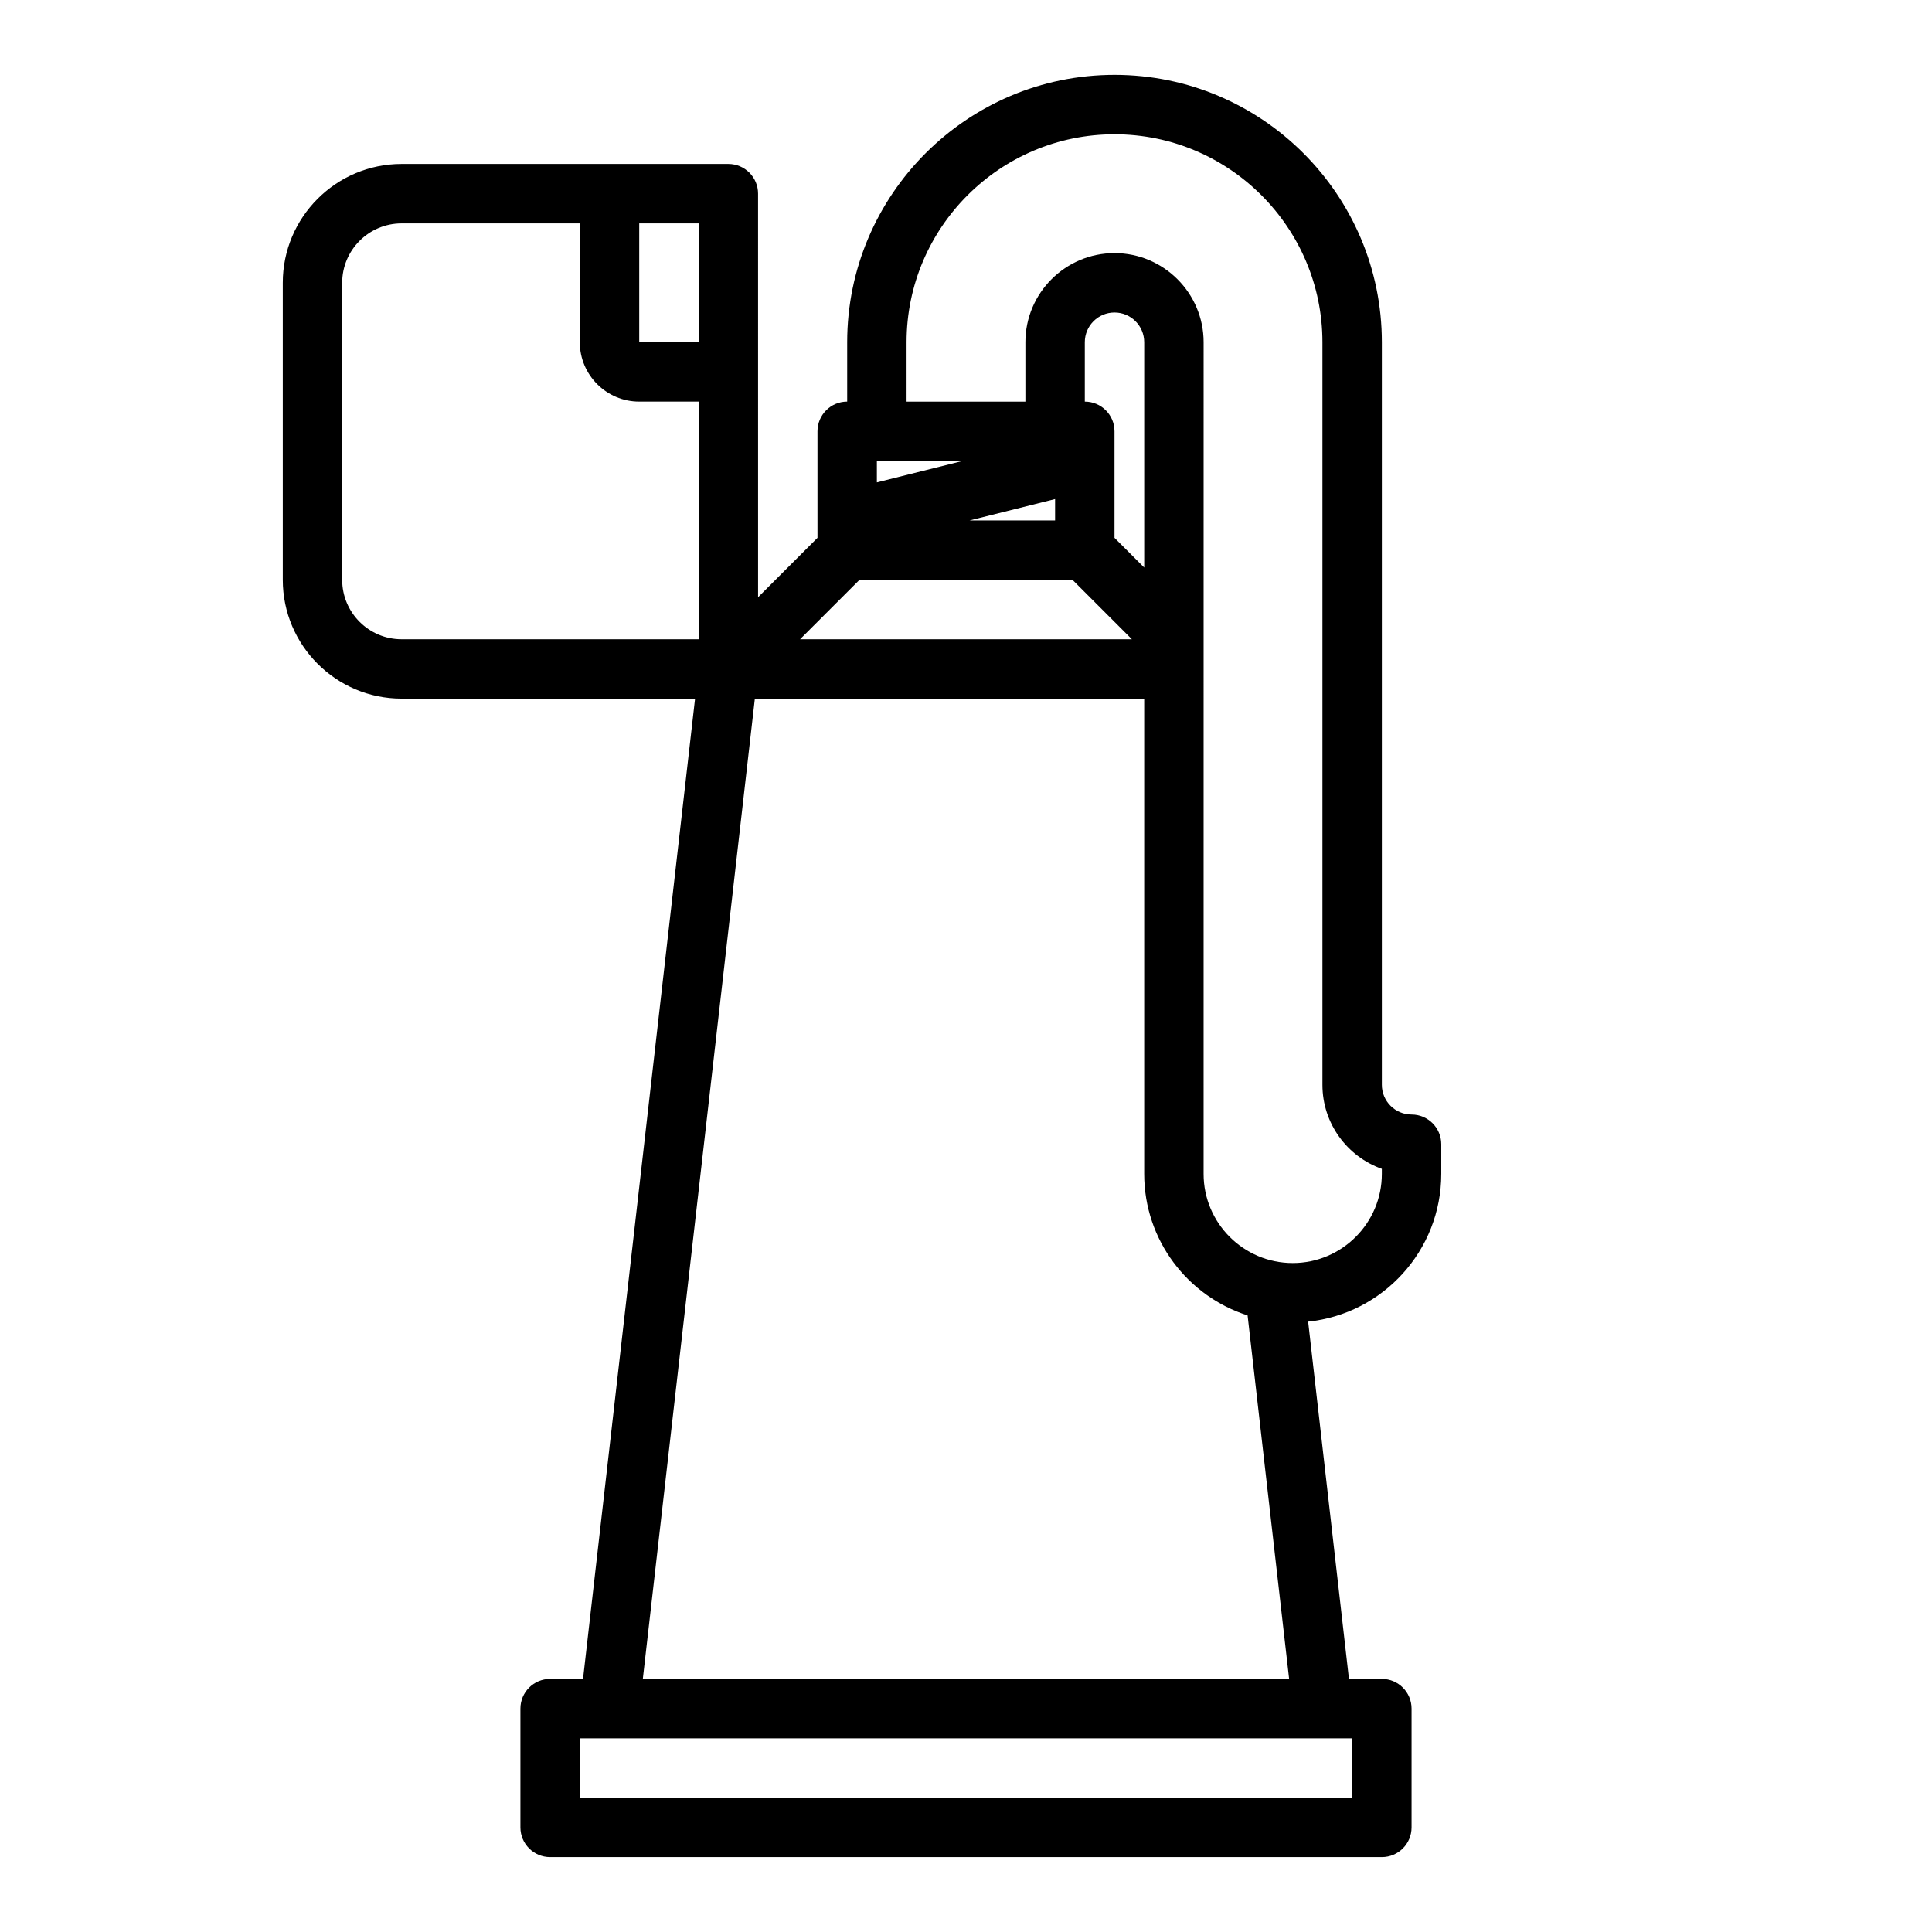 <?xml version="1.0" encoding="UTF-8"?>
<!-- Uploaded to: ICON Repo, www.iconrepo.com, Generator: ICON Repo Mixer Tools -->
<svg fill="#000000" width="800px" height="800px" version="1.1" viewBox="144 144 512 512" xmlns="http://www.w3.org/2000/svg">
 <path d="m525.95 455.1v-7.871c0-4.348-3.523-7.871-7.871-7.871-4.34 0-7.871-3.531-7.871-7.871v-196.8c0-39.066-31.781-70.848-70.848-70.848s-70.848 31.781-70.848 70.848v15.742c-4.348 0-7.871 3.523-7.871 7.871v28.227l-15.742 15.742-0.004-106.95c0-4.348-3.523-7.871-7.871-7.871h-86.594c-17.363 0-31.488 14.125-31.488 31.488v78.719c0 17.363 14.125 31.488 31.488 31.488h77.77l-29.688 259.78h-8.723c-4.348 0-7.871 3.523-7.871 7.871v31.488c0 4.348 3.523 7.871 7.871 7.871h220.42c4.348 0 7.871-3.523 7.871-7.871v-31.488c0-4.348-3.523-7.871-7.871-7.871h-8.719l-10.816-94.676c19.789-2.047 35.277-18.82 35.277-39.148zm-141.7-220.41c0-30.387 24.719-55.105 55.105-55.105s55.105 24.719 55.105 55.105v196.8c0 10.262 6.582 19.02 15.742 22.266v1.348c0 13.023-10.594 23.617-23.617 23.617-13.023 0-23.617-10.594-23.617-23.617l0.004-220.41c0-13.023-10.594-23.617-23.617-23.617s-23.617 10.594-23.617 23.617v15.742h-31.488zm-7.871 31.488h22.648l-22.648 5.66zm70.848 28.227-7.871-7.871v-28.23c0-4.348-3.523-7.871-7.871-7.871v-15.742c0-4.34 3.531-7.871 7.871-7.871s7.871 3.531 7.871 7.871zm-23.617-12.484h-22.648l22.648-5.66zm4.613 15.746 15.742 15.742h-87.941l15.742-15.742zm-99.078-62.977h-15.742v-31.488h15.742zm-94.461 62.977v-78.723c0-8.68 7.062-15.742 15.742-15.742h47.23v31.488c0 8.68 7.062 15.742 15.742 15.742h15.742v62.977h-78.719c-8.676 0-15.738-7.062-15.738-15.742zm109.36 31.484h103.18v125.95c0 17.535 11.527 32.422 27.402 37.496l11.008 96.328h-171.28zm158.29 275.52v15.742h-204.67v-15.742z"/>
</svg>
